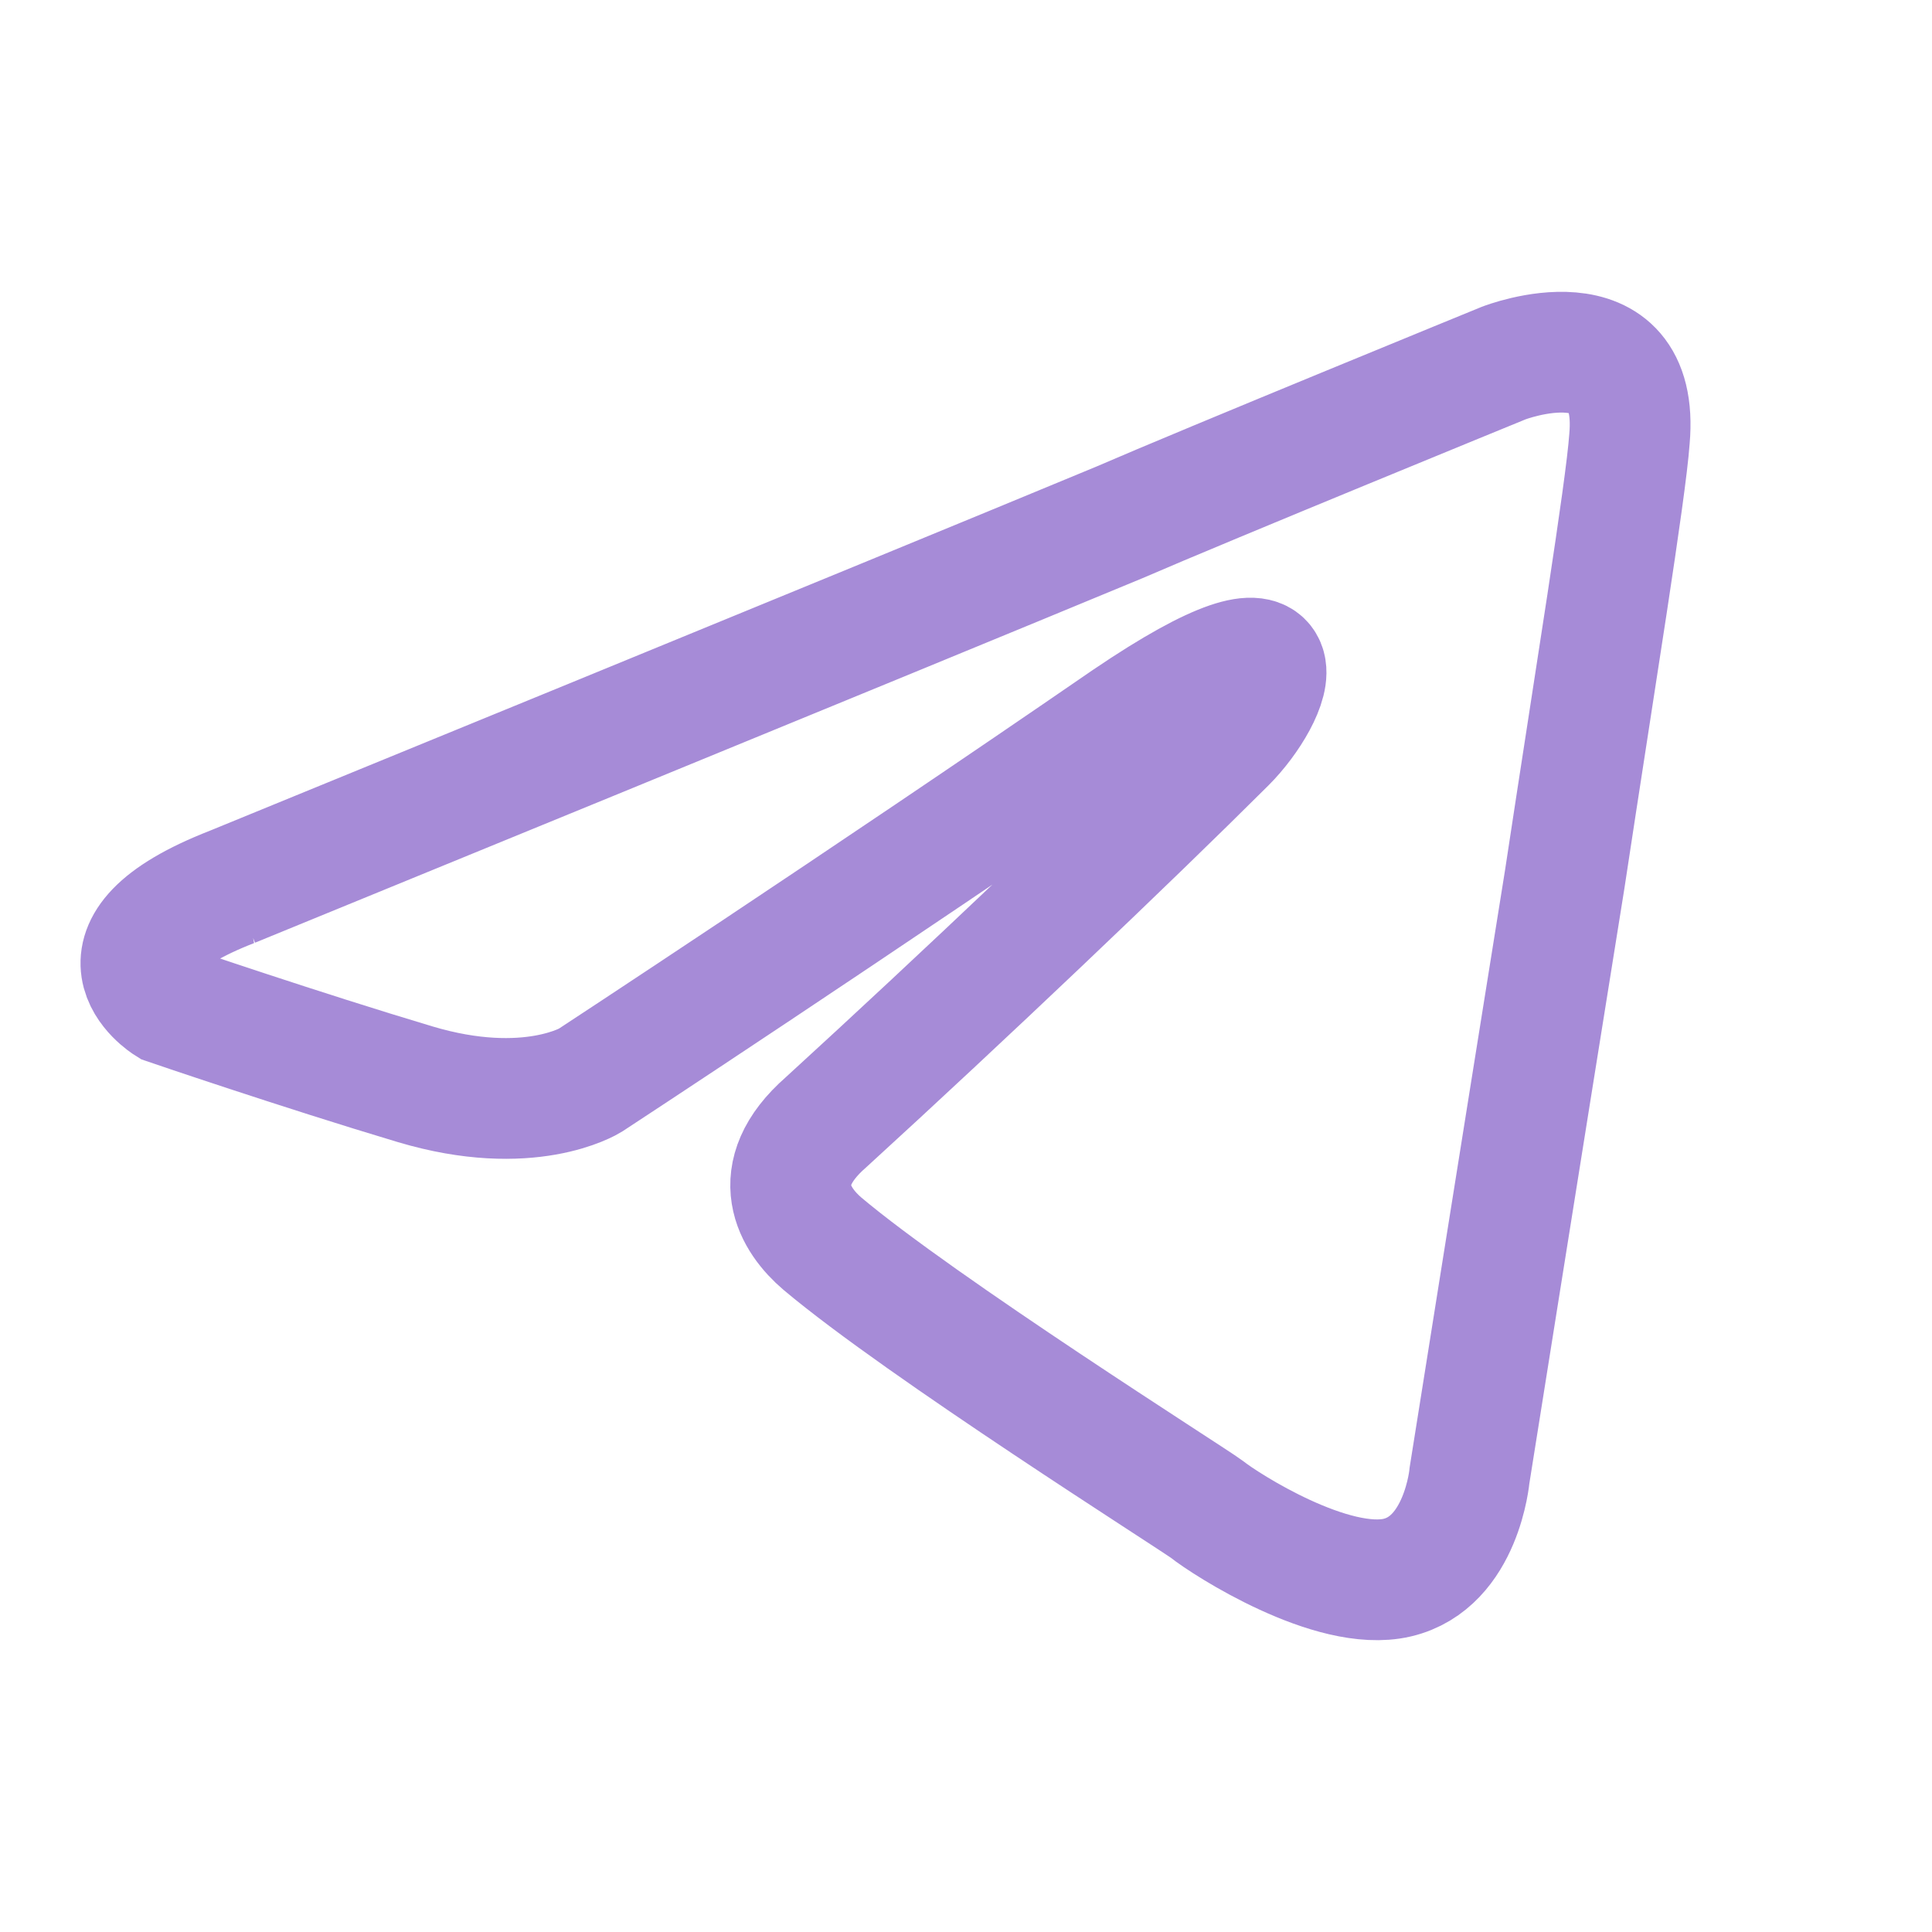 <!DOCTYPE svg PUBLIC "-//W3C//DTD SVG 1.1//EN" "http://www.w3.org/Graphics/SVG/1.1/DTD/svg11.dtd">
<!-- Uploaded to: SVG Repo, www.svgrepo.com, Transformed by: SVG Repo Mixer Tools -->
<svg width="800px" height="800px" viewBox="0 0 192 192" xmlns="http://www.w3.org/2000/svg" fill="none">
<g id="SVGRepo_bgCarrier" stroke-width="0"/>
<g id="SVGRepo_tracerCarrier" stroke-linecap="round" stroke-linejoin="round"/>
<g id="SVGRepo_iconCarrier">
<path stroke="#A68BD7" stroke-width="12" d="M23.073 88.132s65.458-26.782 88.16-36.212c8.702-3.772 38.215-15.843 38.215-15.843s13.621-5.28 12.486 7.544c-.379 5.281-3.406 23.764-6.433 43.756-4.54 28.291-9.459 59.221-9.459 59.221s-.756 8.676-7.188 10.185c-6.433 1.509-17.027-5.281-18.919-6.79-1.513-1.132-28.377-18.106-38.214-26.404-2.649-2.263-5.676-6.79.378-12.071 13.621-12.447 29.891-27.913 39.728-37.72 4.54-4.527 9.081-15.089-9.837-2.264-26.864 18.483-53.35 35.835-53.35 35.835s-6.053 3.772-17.404.377c-11.351-3.395-24.594-7.921-24.594-7.921s-9.08-5.659 6.433-11.693Z"/>
</g>
</svg>